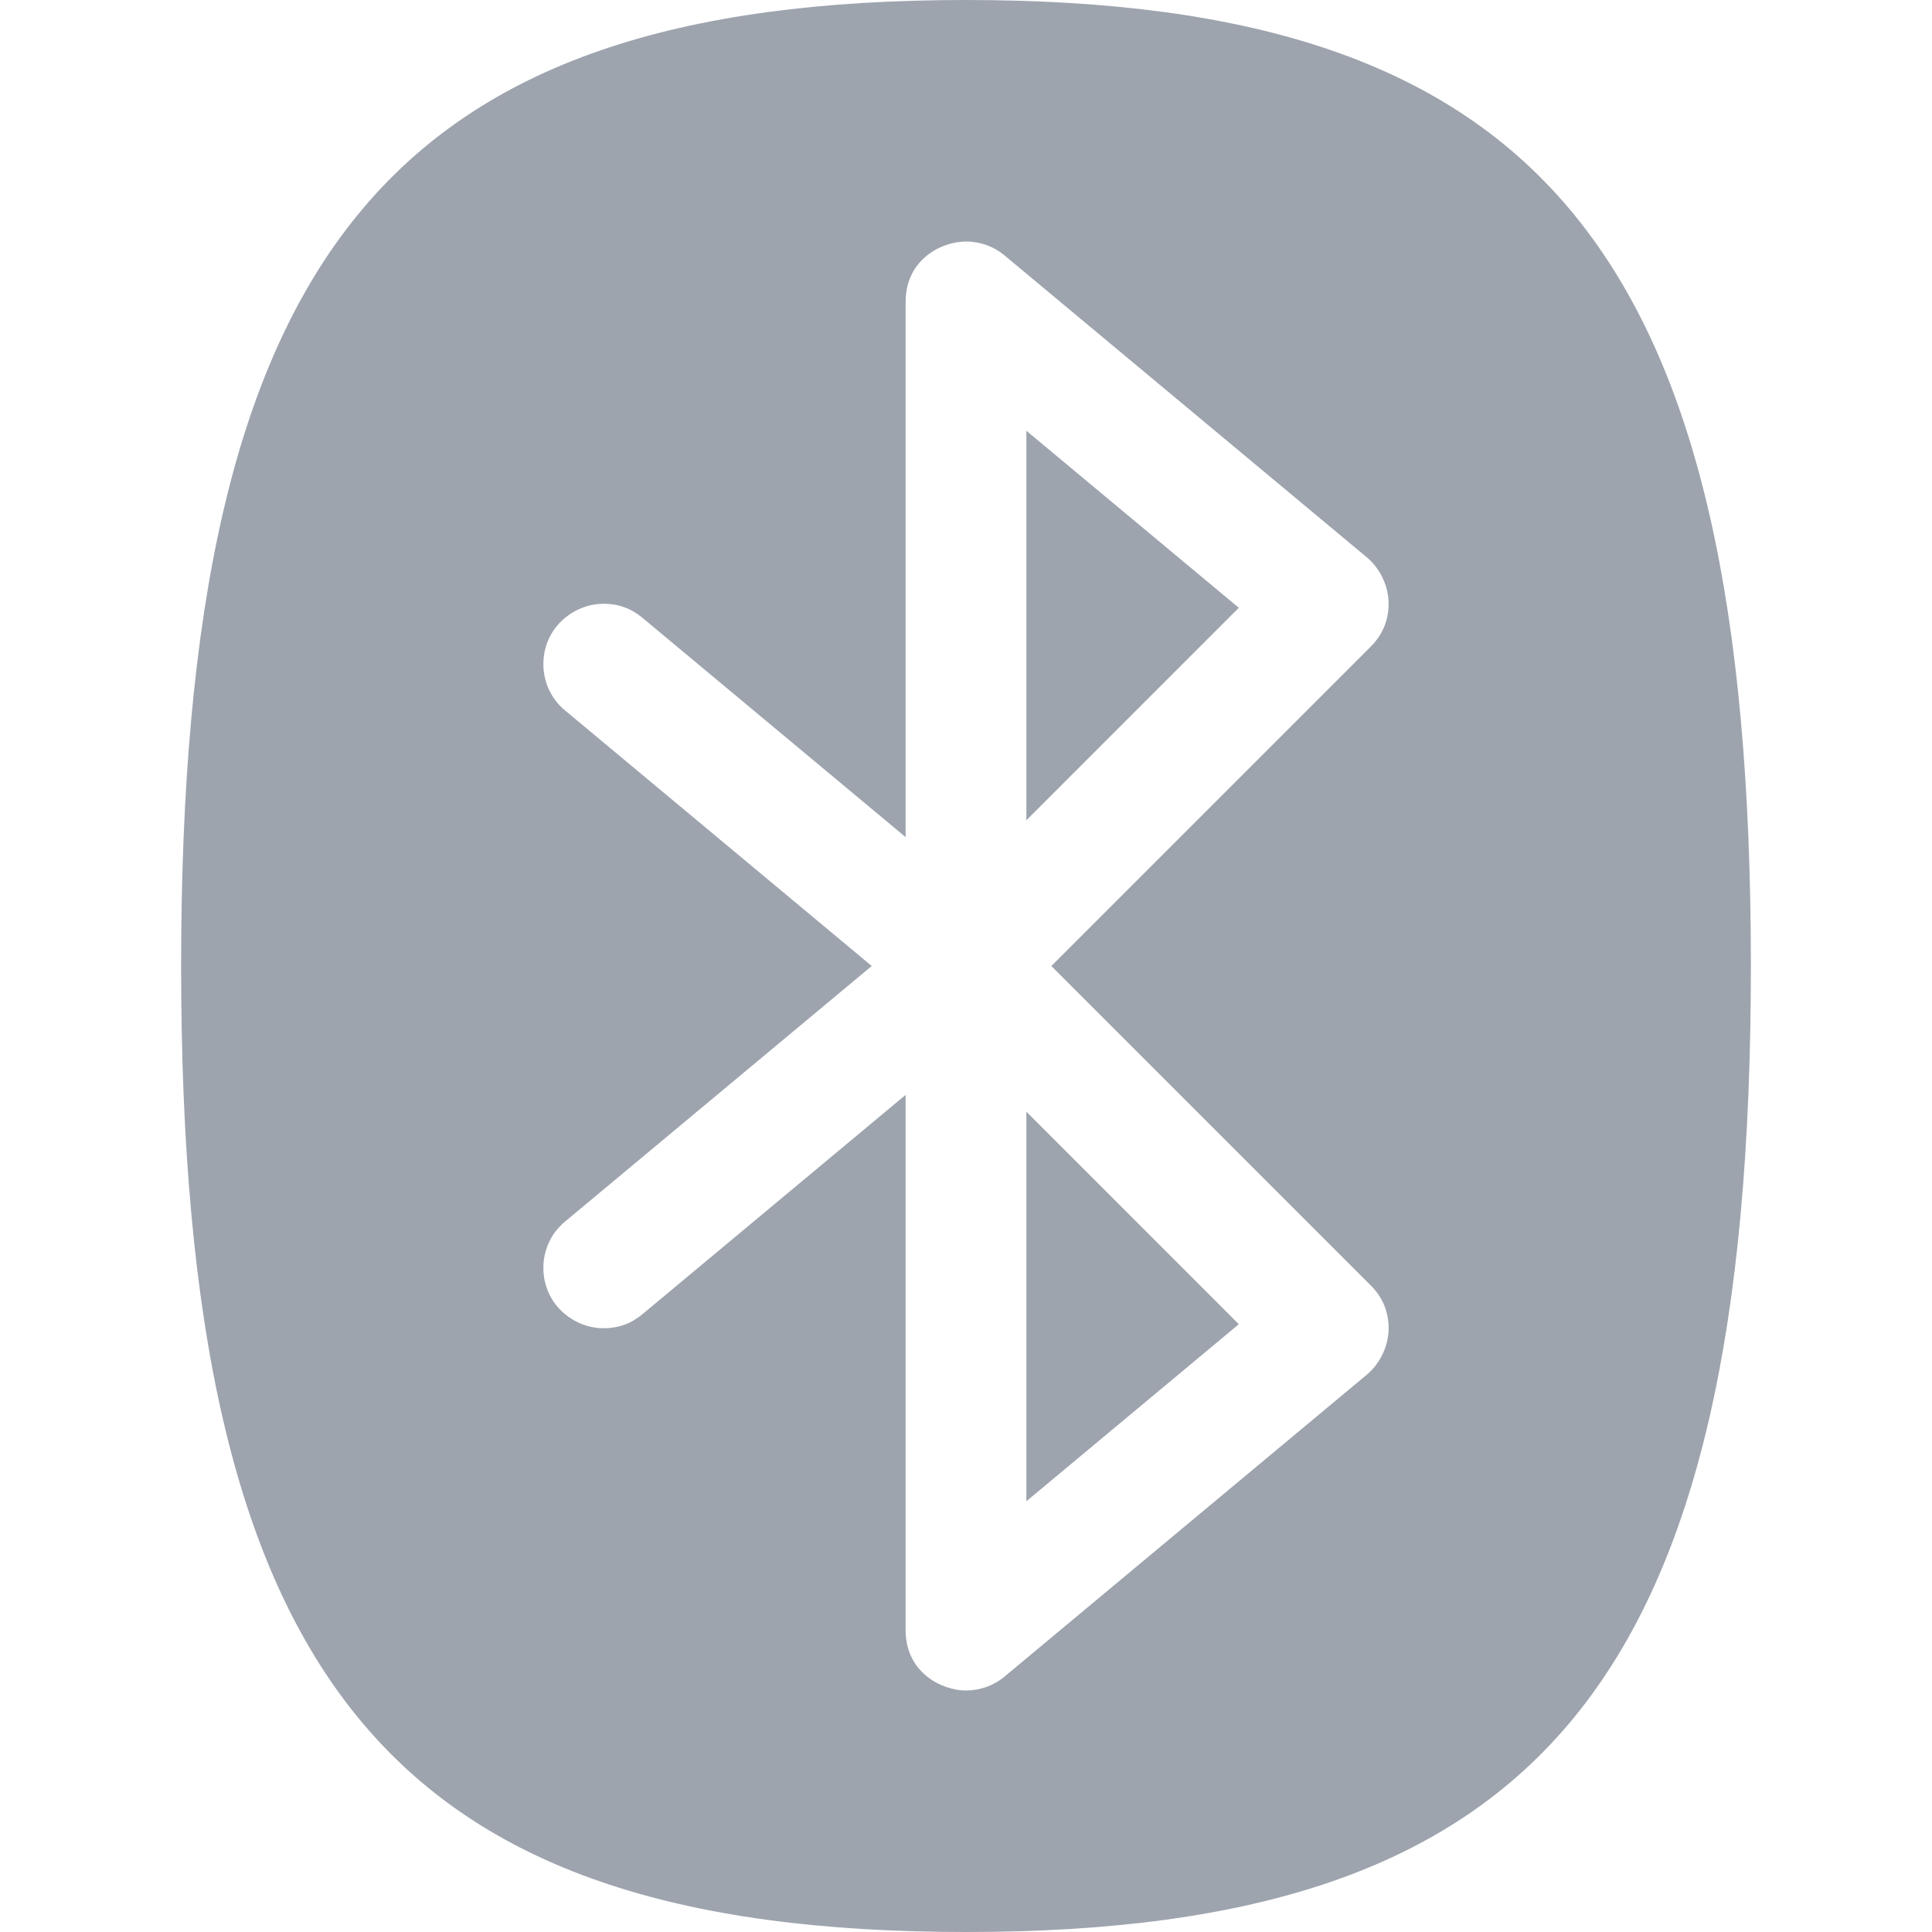 <svg width="24" height="24" viewBox="0 0 24 24" fill="none" xmlns="http://www.w3.org/2000/svg">
<path d="M12.75 10.19L15.389 7.55L12.75 5.351V10.19ZM12.75 18.649L15.389 16.45L12.75 13.81V18.649ZM12 0C4.847 0 2.25 3.119 2.25 12C2.25 20.881 4.847 24 12 24C19.153 24 21.75 20.881 21.75 12C21.75 3.119 19.153 0 12 0ZM17.03 15.97C17.18 16.119 17.25 16.304 17.25 16.5C17.25 16.72 17.142 16.941 16.98 17.076L12.48 20.826C12.343 20.941 12.172 21 12 21C11.7 21 11.25 20.779 11.25 20.25V13.601L7.98 16.326C7.84 16.443 7.679 16.5 7.5 16.5C7.12 16.5 6.75 16.197 6.75 15.75C6.75 15.533 6.841 15.322 7.02 15.174L10.829 12L7.02 8.826C6.841 8.678 6.75 8.467 6.75 8.25C6.75 7.803 7.12 7.5 7.5 7.5C7.679 7.5 7.84 7.557 7.98 7.674L11.25 10.399V3.75C11.25 3.22 11.7 3 12 3C12.172 3 12.343 3.059 12.48 3.174L16.98 6.924C17.142 7.059 17.25 7.28 17.25 7.5C17.25 7.696 17.18 7.881 17.03 8.03L13.06 12L17.03 15.97Z" fill="#9DA4AE"/>
</svg>
